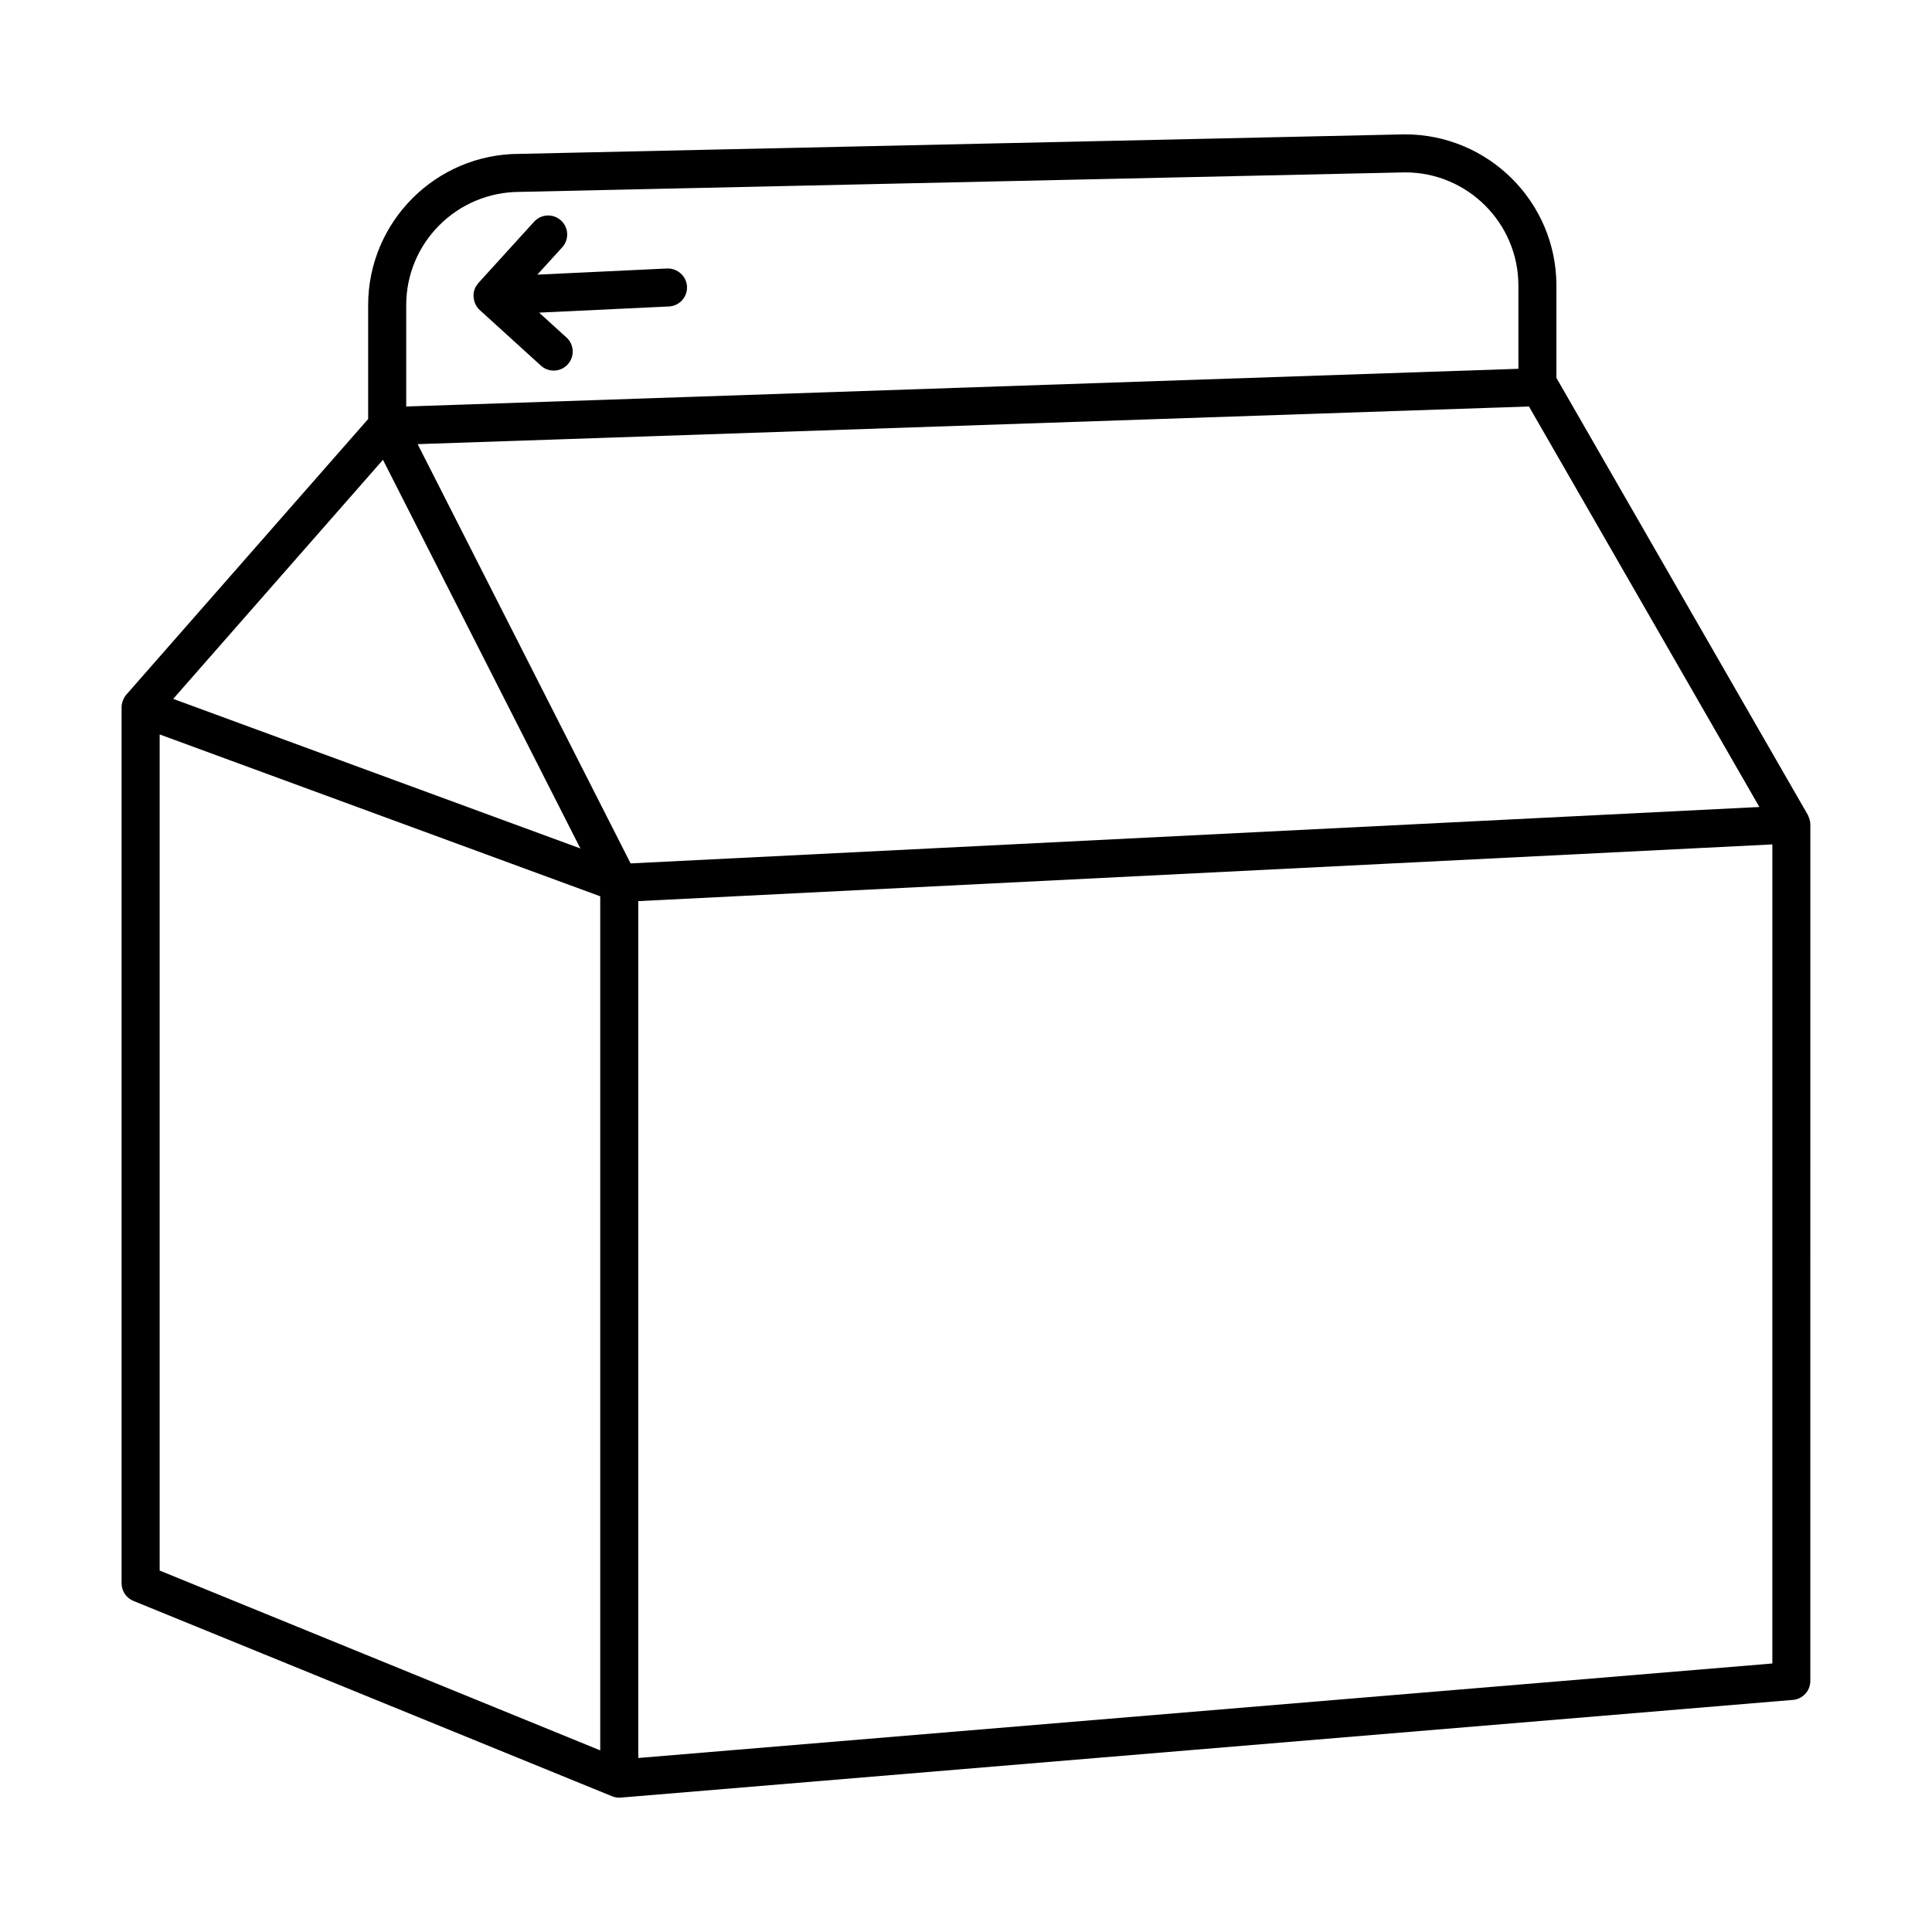 <?xml version="1.0" encoding="UTF-8"?>
<!-- Uploaded to: SVG Repo, www.svgrepo.com, Generator: SVG Repo Mixer Tools -->
<svg fill="#000000" width="800px" height="800px" version="1.1" viewBox="144 144 512 512" xmlns="http://www.w3.org/2000/svg">
 <g>
  <path d="m623.4 360.7c-0.047-0.125-0.098-0.246-0.152-0.367-0.055-0.121-0.086-0.25-0.152-0.367l-66.633-115.82v-24.461c0-22.102-17.98-40.09-40.199-40.082l-234.61 5.176c-22.102 0-40.09 17.98-40.09 40.09v30.172l-64.09 73.051c-0.004 0.004-0.004 0.012-0.012 0.016-0.395 0.453-0.672 0.984-0.883 1.535-0.039 0.109-0.086 0.211-0.121 0.324-0.141 0.469-0.238 0.945-0.238 1.445v232.18c0 2.047 1.238 3.891 3.133 4.664l126.84 51.766c0.016 0.004 0.023 0.004 0.039 0.012 0.59 0.238 1.219 0.367 1.863 0.367 0.137 0 0.277-0.004 0.418-0.02l310.62-25.887c2.613-0.215 4.621-2.398 4.621-5.019l0.008-226.99c0-0.004-0.004-0.016-0.004-0.02 0-0.602-0.148-1.188-0.359-1.754zm-377.91-94.848 52.32 103-107.91-39.641zm65.629 106.96-56.438-111.11 294.51-9.98 61.062 106.14zm-29.348-177.96 234.61-5.172c16.551 0 30.012 13.461 30.012 30.012v22.043l-294.74 9.992v-26.859c-0.004-16.555 13.457-30.016 30.117-30.016zm-95.461 143.78 116.76 42.895v226.34l-116.76-47.656zm427.38 246.21-300.54 25.043 0.004-227.08 300.54-15.027z"/>
  <path d="m269.53 222.96c0.051 0.422 0.145 0.832 0.297 1.23 0.066 0.168 0.117 0.328 0.203 0.488 0.273 0.527 0.605 1.031 1.062 1.445l16.254 14.777c0.969 0.875 2.18 1.309 3.387 1.309 1.371 0 2.734-0.555 3.727-1.648 1.875-2.062 1.723-5.246-0.336-7.117l-7.25-6.594 34.391-1.633c2.781-0.133 4.926-2.492 4.797-5.269-0.133-2.781-2.555-4.891-5.269-4.797l-34.391 1.633 6.594-7.25c1.875-2.062 1.723-5.246-0.336-7.117-2.062-1.875-5.246-1.719-7.117 0.336l-14.777 16.254c-0.047 0.051-0.055 0.117-0.098 0.168-0.379 0.449-0.711 0.945-0.918 1.523 0 0.004 0 0.012-0.004 0.016-0.016 0.047-0.016 0.098-0.031 0.145-0.172 0.523-0.238 1.059-0.23 1.586-0.004 0.172 0.027 0.34 0.047 0.516z"/>
 </g>
</svg>